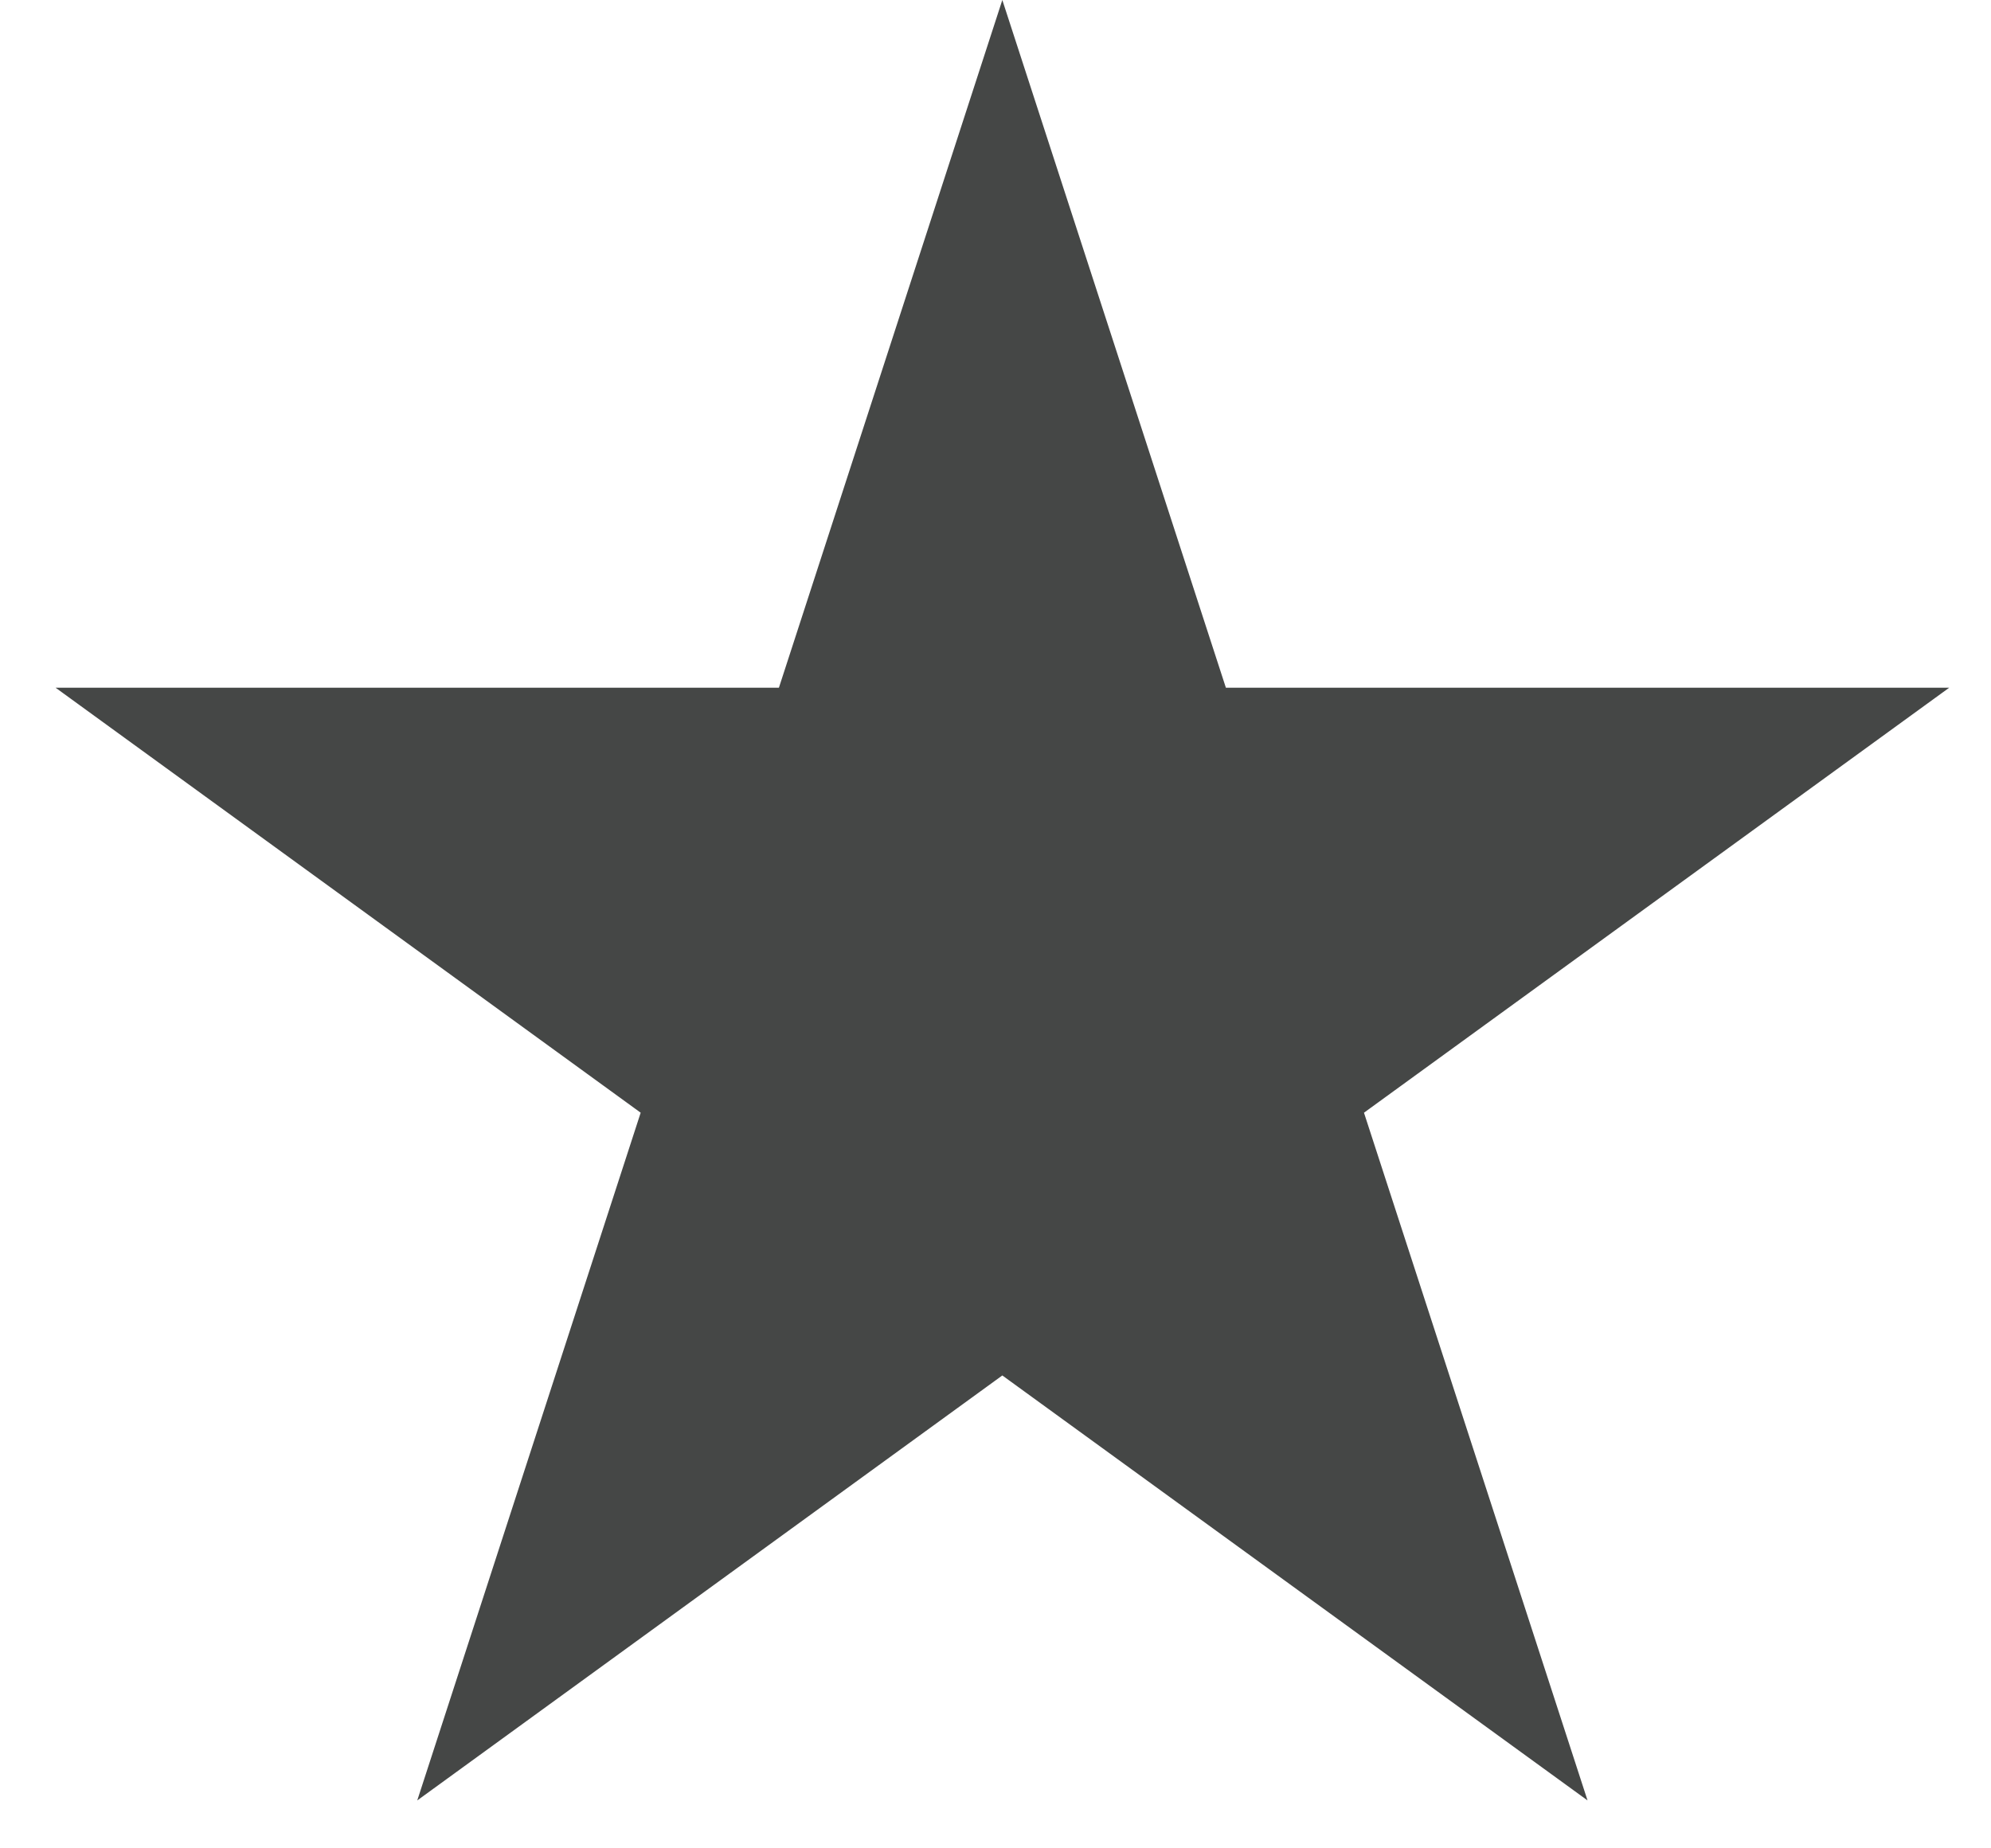 <svg width="14" height="13" viewBox="0 0 14 13" fill="none" xmlns="http://www.w3.org/2000/svg">
<path d="M7.048 0L8.62 4.837H13.706L9.591 7.826L11.163 12.663L7.048 9.674L2.934 12.663L4.505 7.826L0.391 4.837H5.477L7.048 0Z" fill="#454746"/>
</svg>

